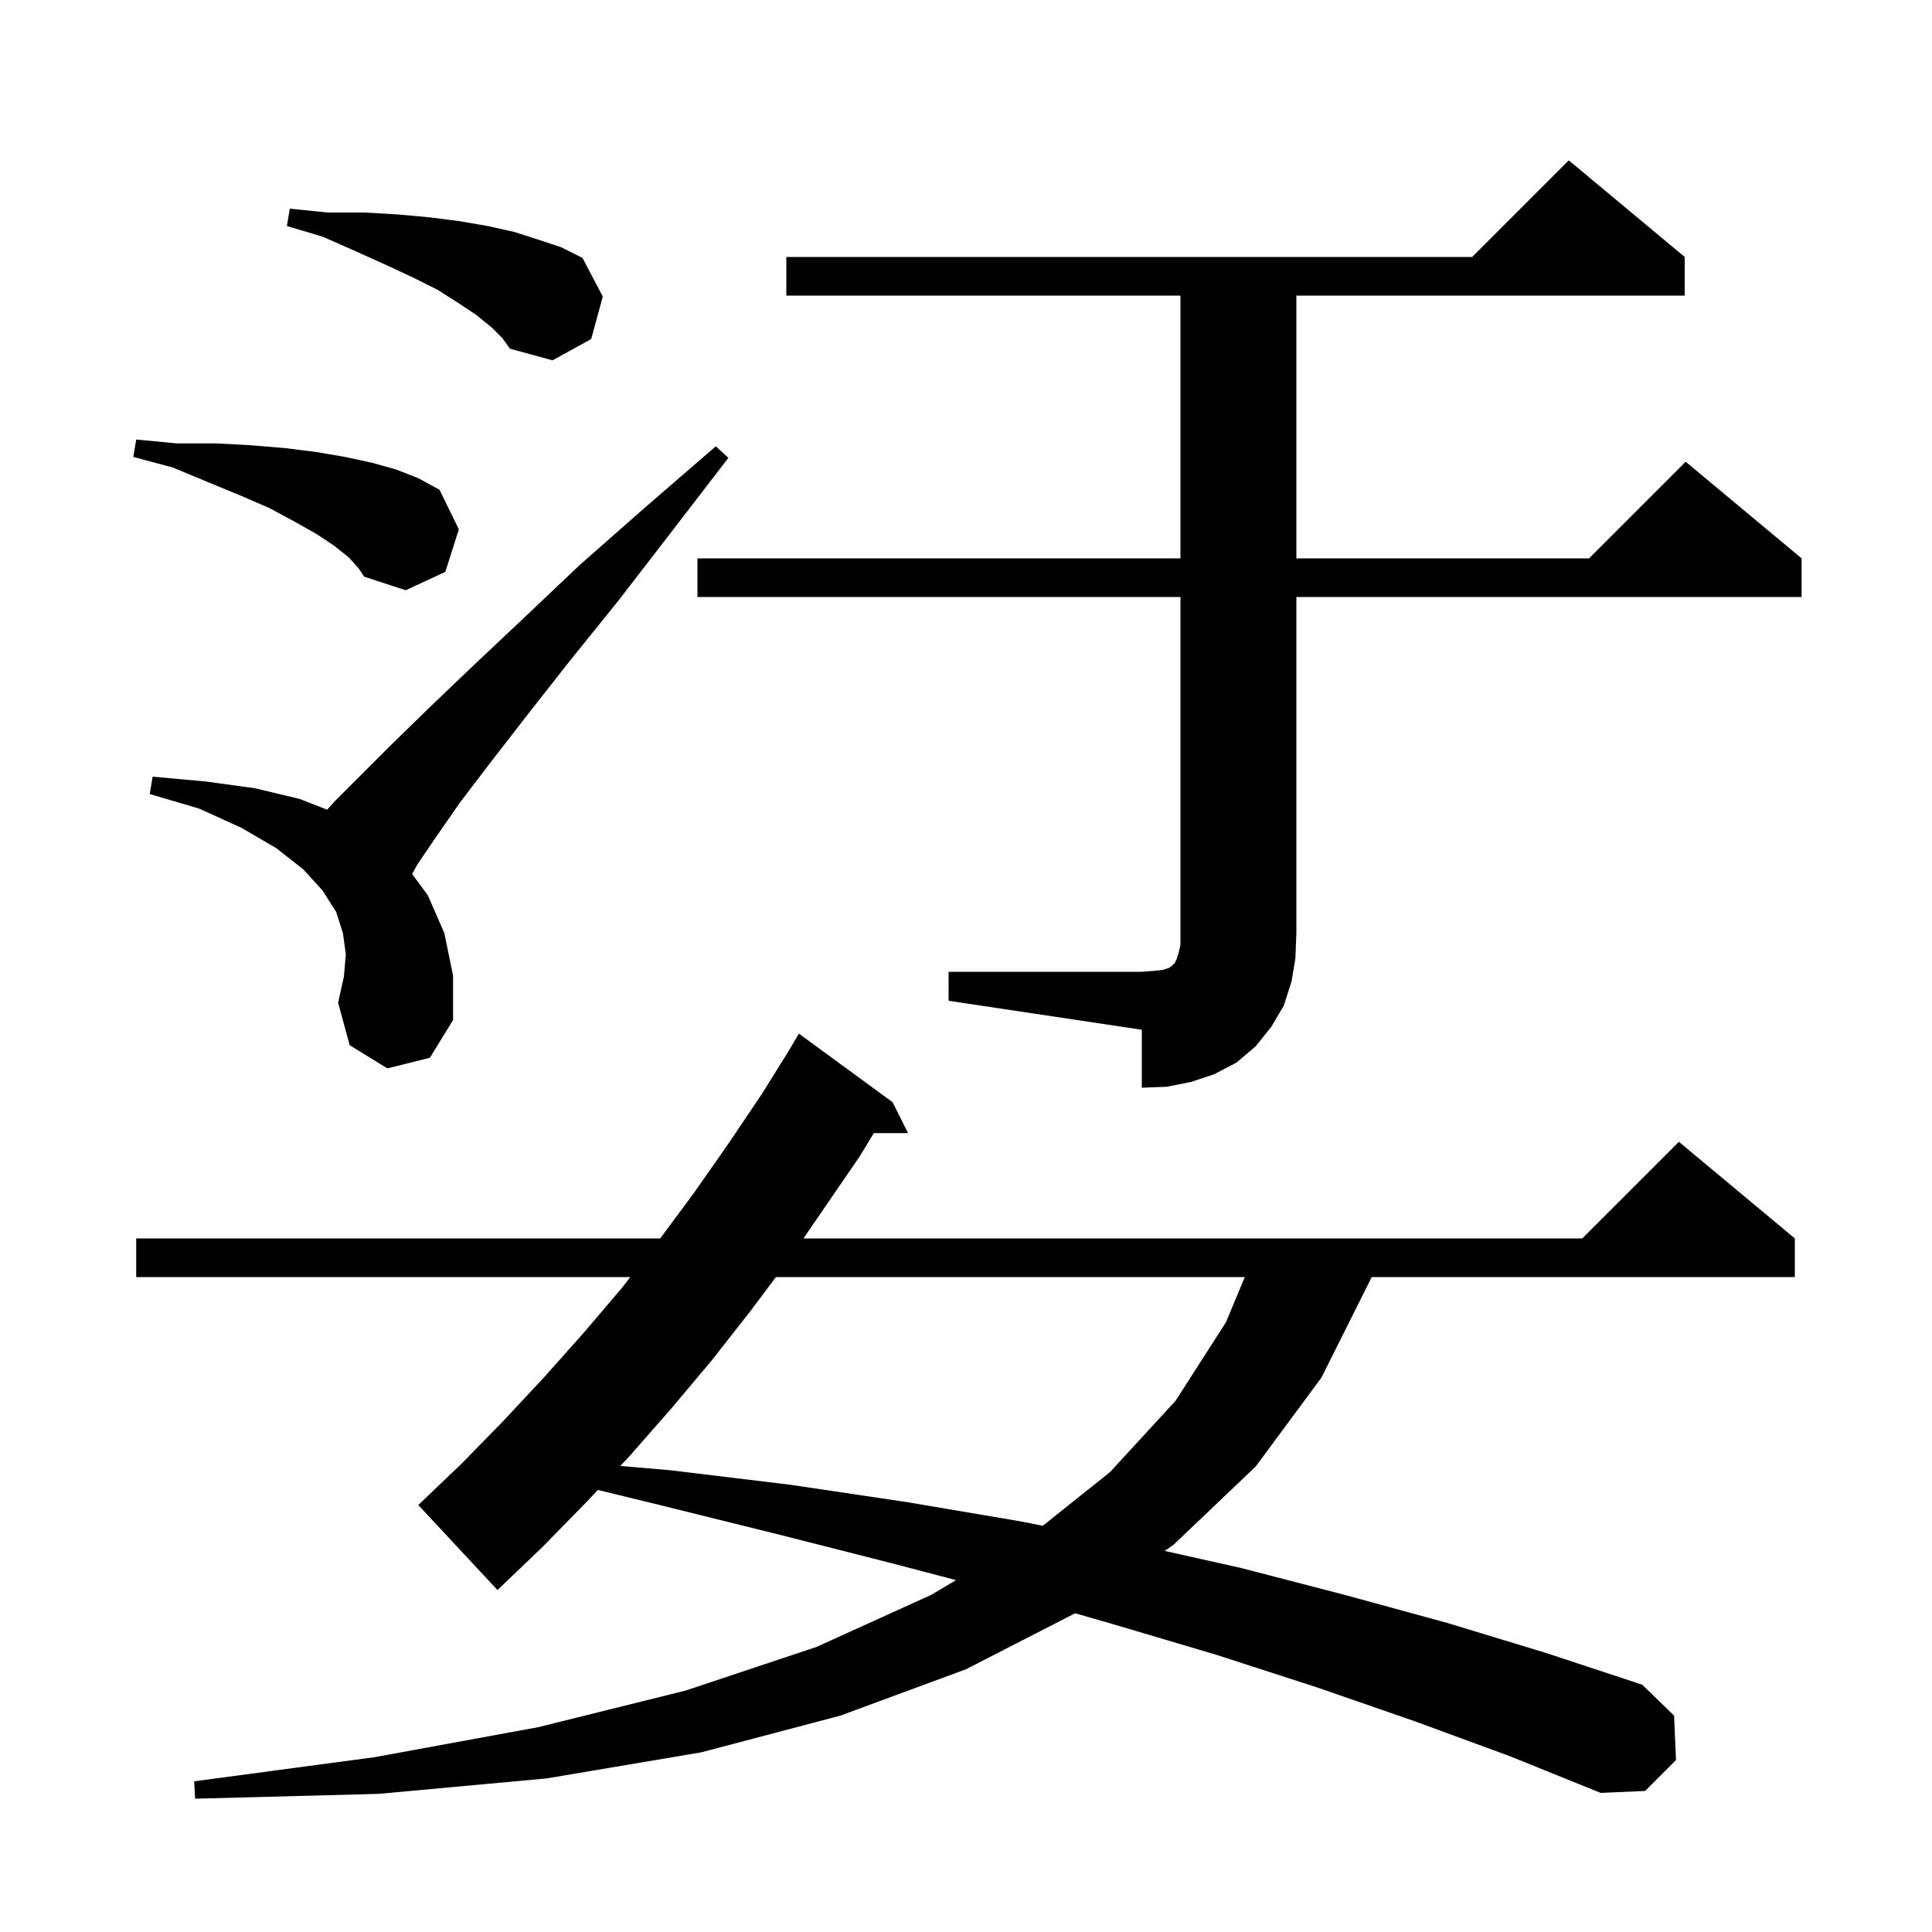 <svg xmlns="http://www.w3.org/2000/svg" xmlns:xlink="http://www.w3.org/1999/xlink" version="1.1" baseProfile="full" viewBox="0 0 200 200" width="200" height="200">
<g fill="black">
<path d="M 146.5 178.2 L 136.4 174.7 L 125.9 171.3 L 115.1 168.1 L 111.298 167.004 L 100.0 172.8 L 87.0 177.6 L 72.6 181.4 L 56.6 184.1 L 39.2 185.7 L 20.2 186.2 L 20.1 184.4 L 38.8 181.9 L 55.7 178.8 L 71.0 175.0 L 84.5 170.5 L 96.4 165.1 L 98.966 163.575 L 92.6 161.9 L 80.8 158.9 L 68.7 155.9 L 61.887 154.238 L 60.8 155.4 L 56.2 160.1 L 51.5 164.6 L 43.3 155.8 L 47.8 151.5 L 52.1 147.1 L 56.3 142.6 L 60.4 138.0 L 64.4 133.3 L 65.253 132.2 L 14.1 132.2 L 14.1 128.2 L 68.348 128.2 L 71.9 123.4 L 75.4 118.4 L 78.9 113.2 L 81.701 108.701 L 81.7 108.7 L 82.7 107.0 L 92.4 114.1 L 94.0 117.3 L 90.457 117.3 L 89.0 119.7 L 83.176 128.2 L 163.8 128.2 L 173.8 118.2 L 185.8 128.2 L 185.8 132.2 L 142.0 132.2 L 136.8 142.6 L 130.0 151.8 L 121.5 159.9 L 120.569 160.552 L 128.4 162.3 L 139.2 165.1 L 149.8 168.0 L 160.0 171.1 L 170.0 174.4 L 173.3 177.6 L 173.5 182.2 L 170.3 185.4 L 165.7 185.6 L 156.3 181.8 Z M 80.325 132.2 L 77.7 135.7 L 73.7 140.8 L 69.5 145.8 L 65.2 150.7 L 64.213 151.754 L 69.4 152.2 L 81.8 153.7 L 93.9 155.5 L 105.7 157.5 L 107.943 157.949 L 114.9 152.4 L 121.7 145.0 L 126.9 136.9 L 128.864 132.2 Z M 98.2 100.6 L 118.2 100.6 L 119.5 100.5 L 120.4 100.4 L 121.0 100.2 L 121.3 100.0 L 121.6 99.7 L 121.8 99.3 L 122.0 98.7 L 122.2 97.8 L 122.2 61.8 L 72.2 61.8 L 72.2 57.8 L 122.2 57.8 L 122.2 30.6 L 81.4 30.6 L 81.4 26.6 L 152.4 26.6 L 162.4 16.6 L 174.4 26.6 L 174.4 30.6 L 134.2 30.6 L 134.2 57.8 L 164.5 57.8 L 174.5 47.8 L 186.5 57.8 L 186.5 61.8 L 134.2 61.8 L 134.2 96.6 L 134.1 99.2 L 133.7 101.6 L 132.9 104.1 L 131.6 106.3 L 130.0 108.3 L 128.0 110.0 L 125.7 111.2 L 123.3 112.0 L 120.8 112.5 L 118.2 112.6 L 118.2 106.6 L 98.2 103.6 Z M 40.1 110.6 L 36.2 108.2 L 35.0 103.8 L 35.6 101.1 L 35.8 98.8 L 35.5 96.6 L 34.8 94.4 L 33.4 92.2 L 31.4 90.0 L 28.6 87.8 L 25.0 85.7 L 20.6 83.7 L 15.5 82.2 L 15.8 80.4 L 21.3 80.9 L 26.4 81.6 L 31.0 82.7 L 33.865 83.818 L 34.7 82.9 L 40.6 77.0 L 44.5 73.2 L 49.0 68.9 L 54.2 64.0 L 60.0 58.5 L 66.7 52.6 L 74.1 46.2 L 75.4 47.4 L 69.4 55.2 L 64.0 62.2 L 59.0 68.4 L 54.6 74.0 L 50.8 78.9 L 47.6 83.1 L 45.1 86.7 L 43.2 89.5 L 42.666 90.478 L 44.3 92.7 L 46.0 96.6 L 46.9 101.0 L 46.9 105.6 L 44.5 109.5 Z M 36.1 57.7 L 34.6 56.5 L 32.8 55.3 L 30.5 54.0 L 27.9 52.6 L 24.9 51.3 L 21.5 49.9 L 17.9 48.4 L 13.8 47.3 L 14.1 45.5 L 18.3 45.9 L 22.4 45.9 L 26.1 46.1 L 29.6 46.4 L 32.8 46.8 L 35.7 47.3 L 38.5 47.9 L 41.0 48.6 L 43.3 49.5 L 45.5 50.7 L 47.5 54.8 L 46.1 59.2 L 42.0 61.1 L 37.7 59.7 L 37.1 58.8 Z M 50.9 33.9 L 49.3 32.6 L 47.5 31.4 L 45.3 30.0 L 42.7 28.7 L 39.9 27.4 L 36.8 26.0 L 33.4 24.5 L 29.7 23.4 L 30.0 21.6 L 33.9 22.0 L 37.7 22.0 L 41.2 22.2 L 44.5 22.5 L 47.6 22.9 L 50.5 23.4 L 53.2 24.0 L 55.7 24.8 L 58.1 25.6 L 60.3 26.7 L 62.4 30.7 L 61.2 35.1 L 57.2 37.3 L 52.8 36.1 L 52.0 35.0 Z " />
</g>
</svg>
